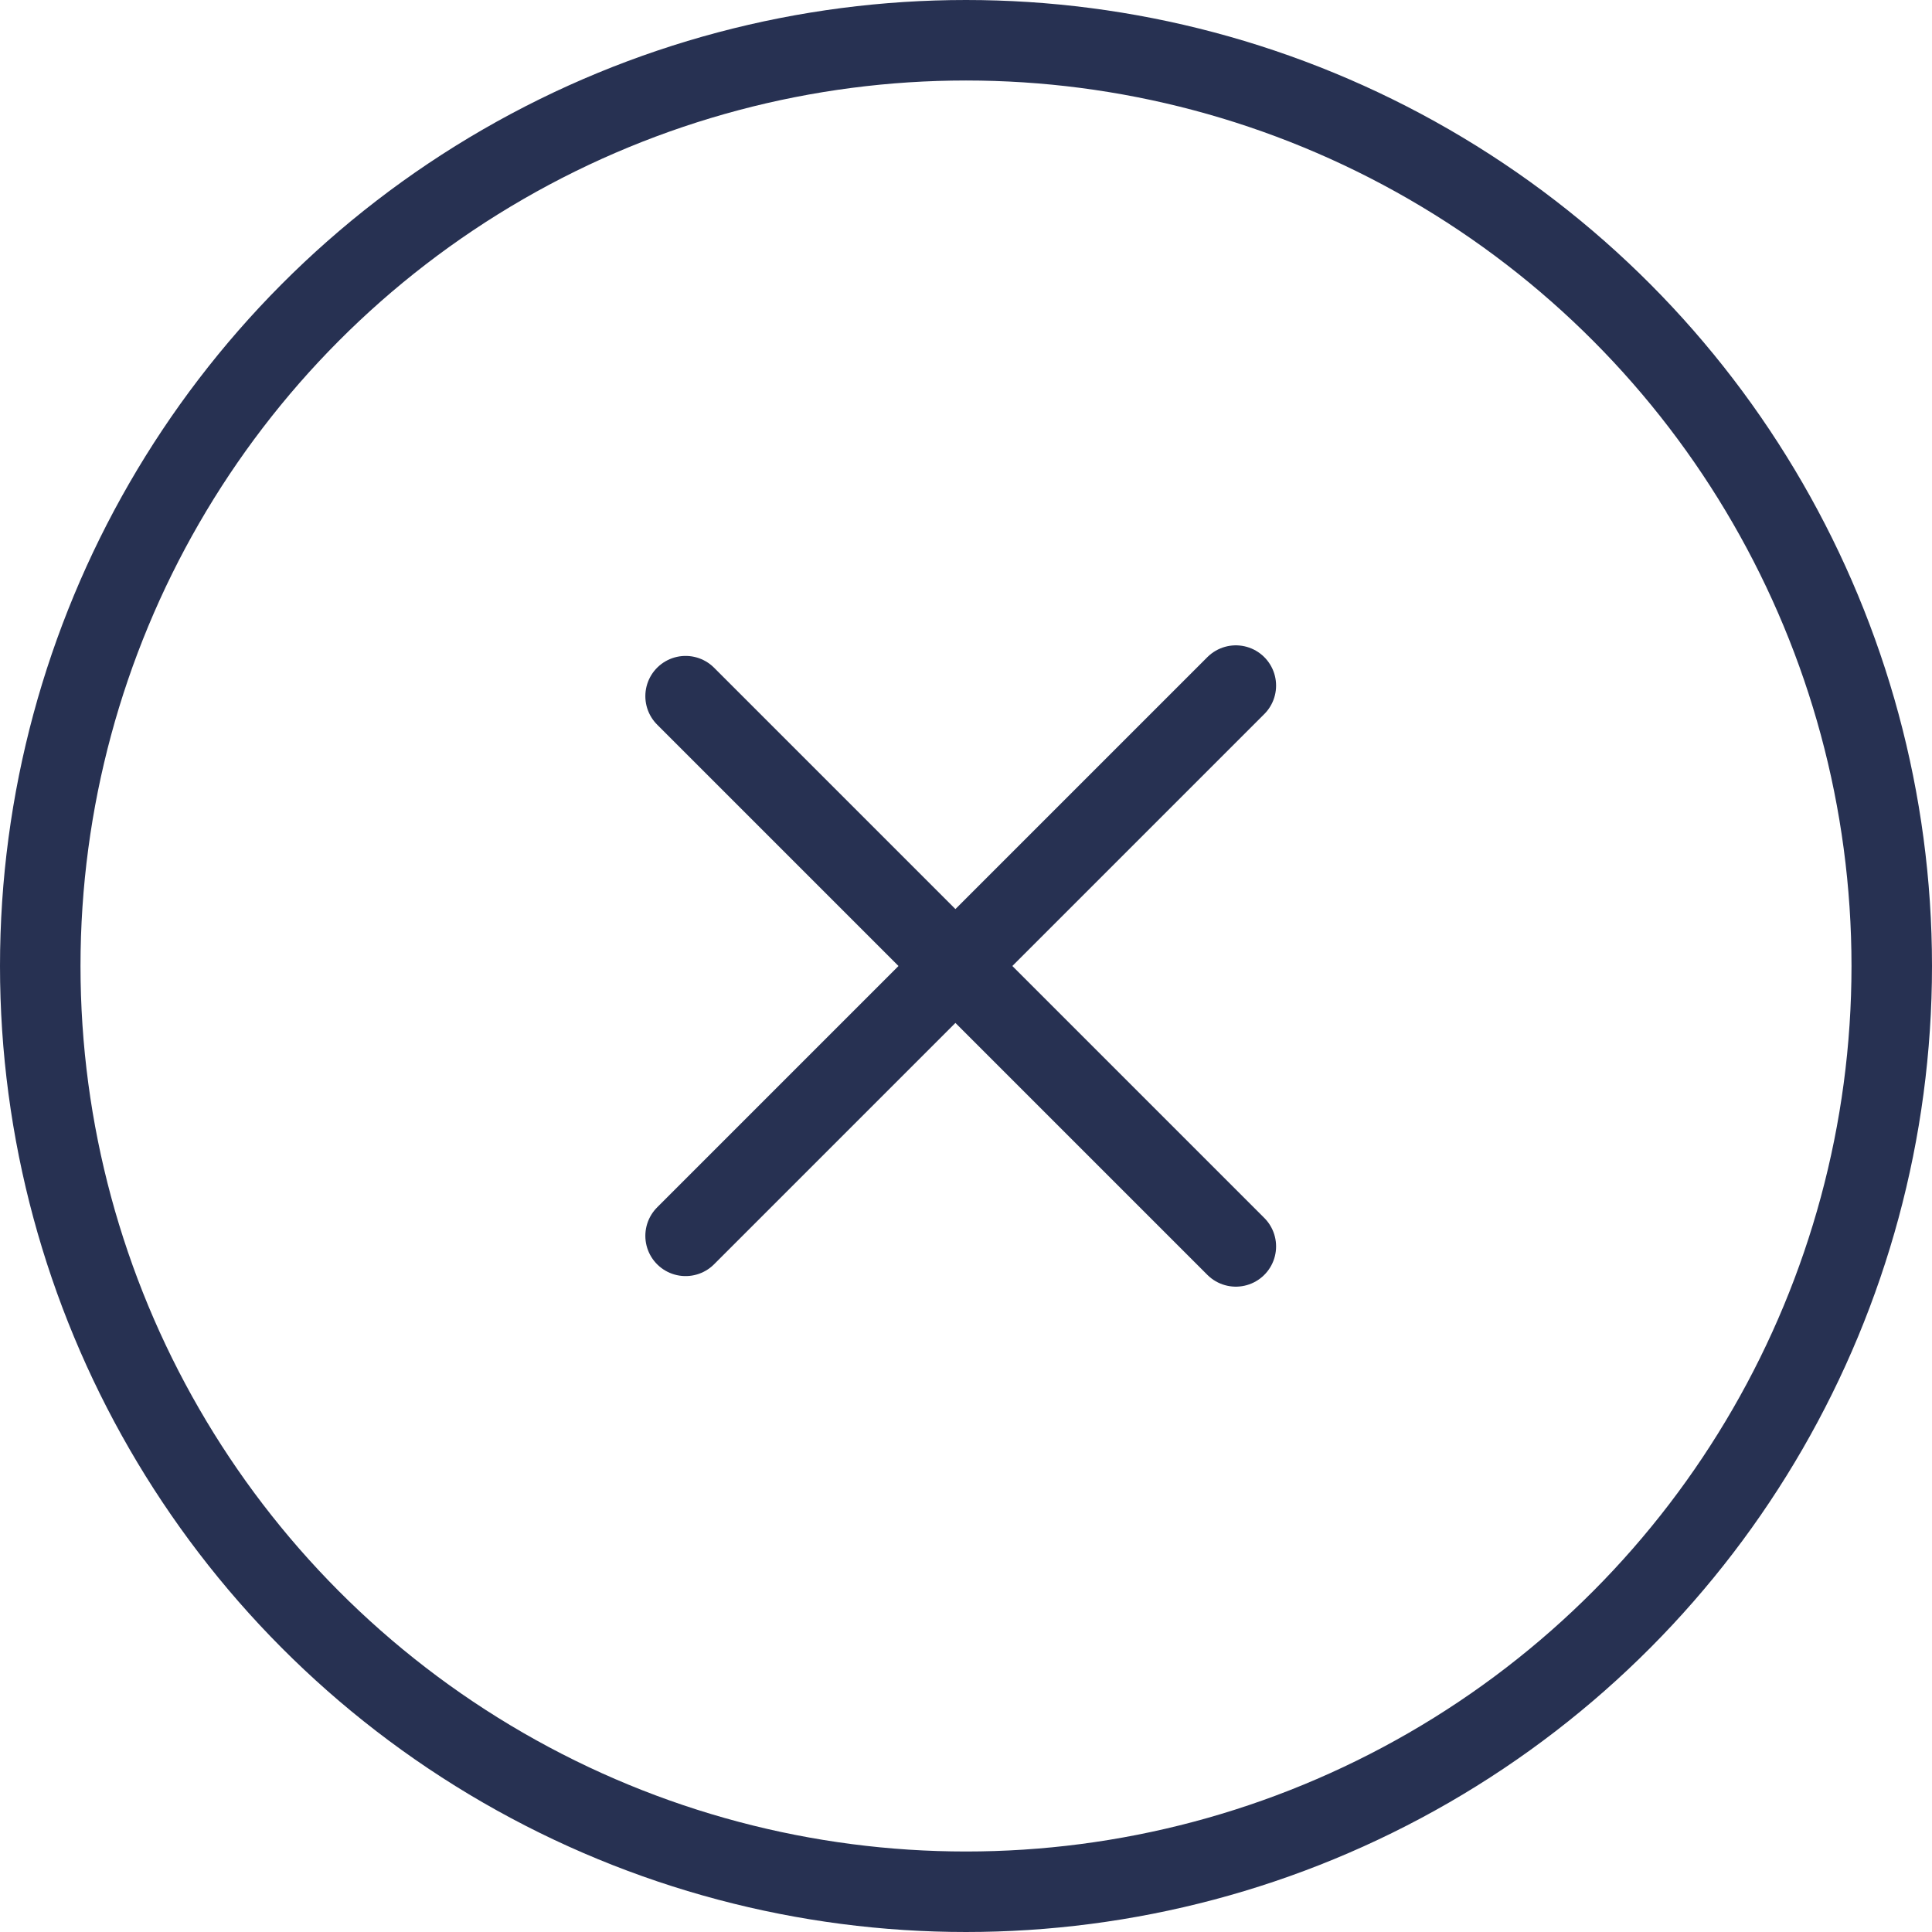 <svg width="36" height="36" viewBox="0 0 36 36" fill="none" xmlns="http://www.w3.org/2000/svg">
<circle cx="18" cy="18" r="17.25" stroke="#273152" stroke-width="1.5"/>
<line x1="12.775" y1="12.972" x2="23.028" y2="23.225" stroke="#273152" stroke-width="1.5" stroke-linecap="round"/>
<line x1="23.028" y1="12.775" x2="12.775" y2="23.028" stroke="#273152" stroke-width="1.5" stroke-linecap="round"/>
</svg>
